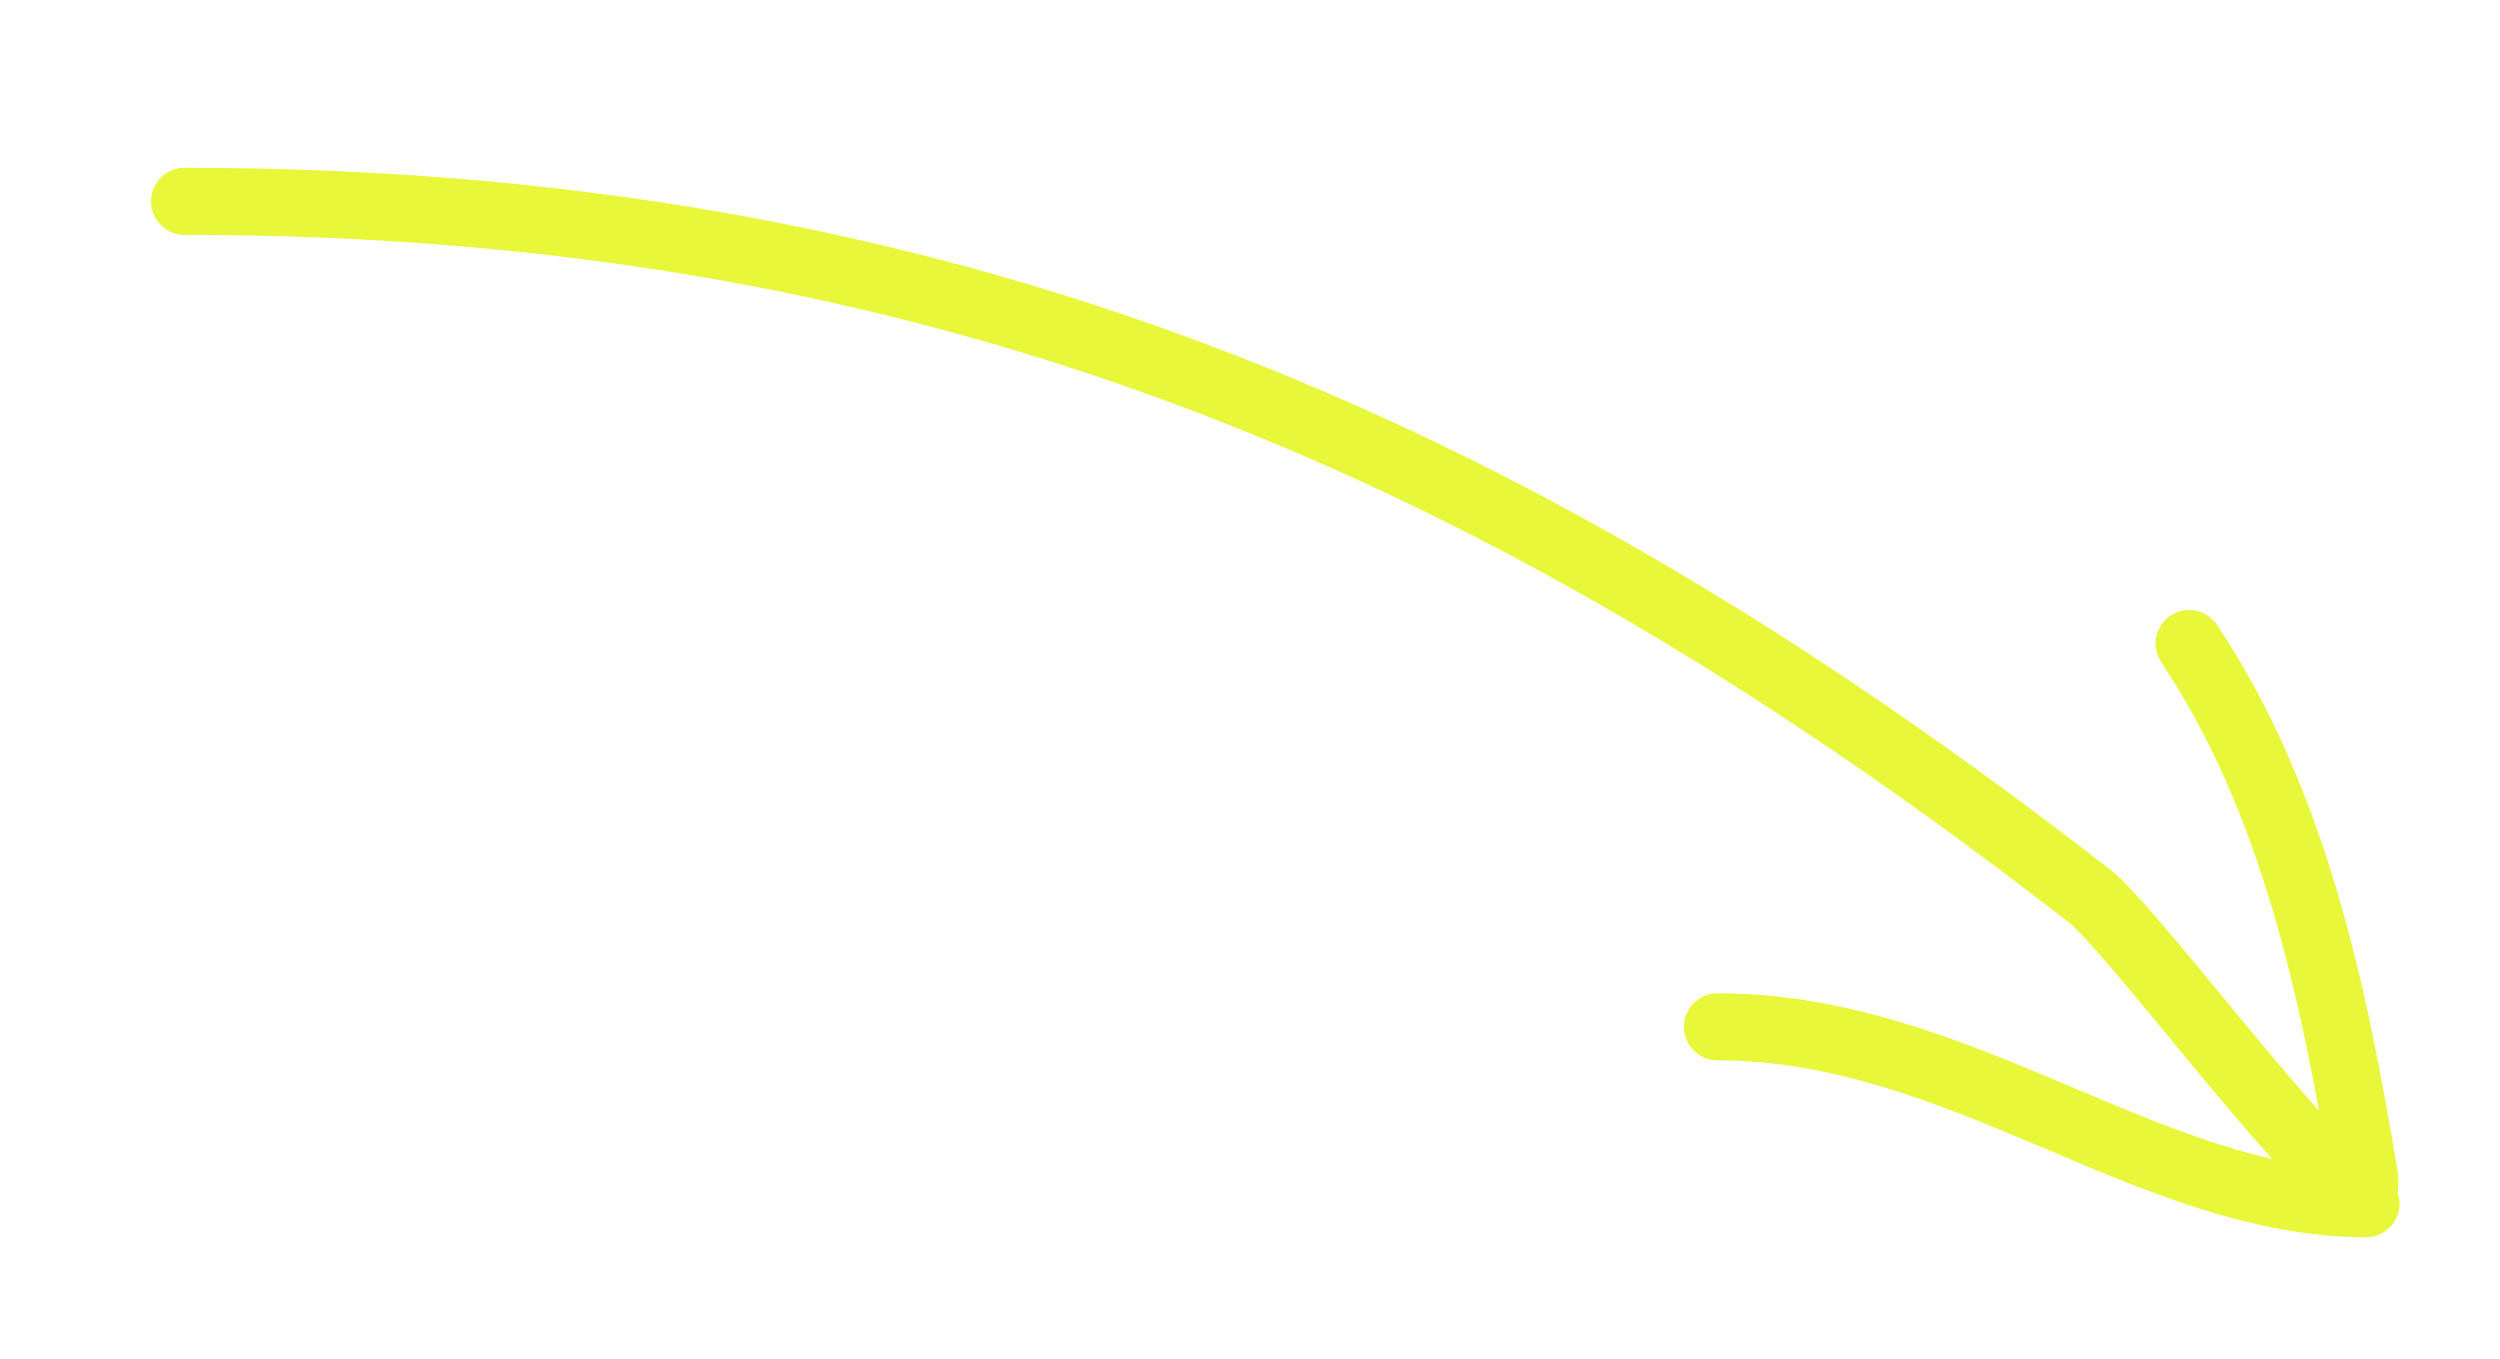 <?xml version="1.0" encoding="UTF-8"?> <svg xmlns="http://www.w3.org/2000/svg" width="149" height="81" viewBox="0 0 149 81" fill="none"> <g filter="url(#filter0_f_25_2810)"> <path d="M11 12C55.649 12 89.29 25.993 124.537 53.407C127.567 55.764 141.799 75.371 140.917 70.077C139.085 59.085 136.716 47.719 130.473 38.354" stroke="#E8F73A" stroke-width="4" stroke-linecap="round"></path> </g> <g filter="url(#filter1_f_25_2810)"> <path d="M141.015 71.739C128.146 71.739 116.891 61.198 102.362 61.198" stroke="#E8F73A" stroke-width="4" stroke-linecap="round"></path> </g> <defs> <filter id="filter0_f_25_2810" x="4.608" y="5.608" width="142.741" height="71.765" filterUnits="userSpaceOnUse" color-interpolation-filters="sRGB"> <feFlood flood-opacity="0" result="BackgroundImageFix"></feFlood> <feBlend mode="normal" in="SourceGraphic" in2="BackgroundImageFix" result="shape"></feBlend> <feGaussianBlur stdDeviation="2.196" result="effect1_foregroundBlur_25_2810"></feGaussianBlur> </filter> <filter id="filter1_f_25_2810" x="95.969" y="54.805" width="51.438" height="23.326" filterUnits="userSpaceOnUse" color-interpolation-filters="sRGB"> <feFlood flood-opacity="0" result="BackgroundImageFix"></feFlood> <feBlend mode="normal" in="SourceGraphic" in2="BackgroundImageFix" result="shape"></feBlend> <feGaussianBlur stdDeviation="2.196" result="effect1_foregroundBlur_25_2810"></feGaussianBlur> </filter> </defs> </svg> 